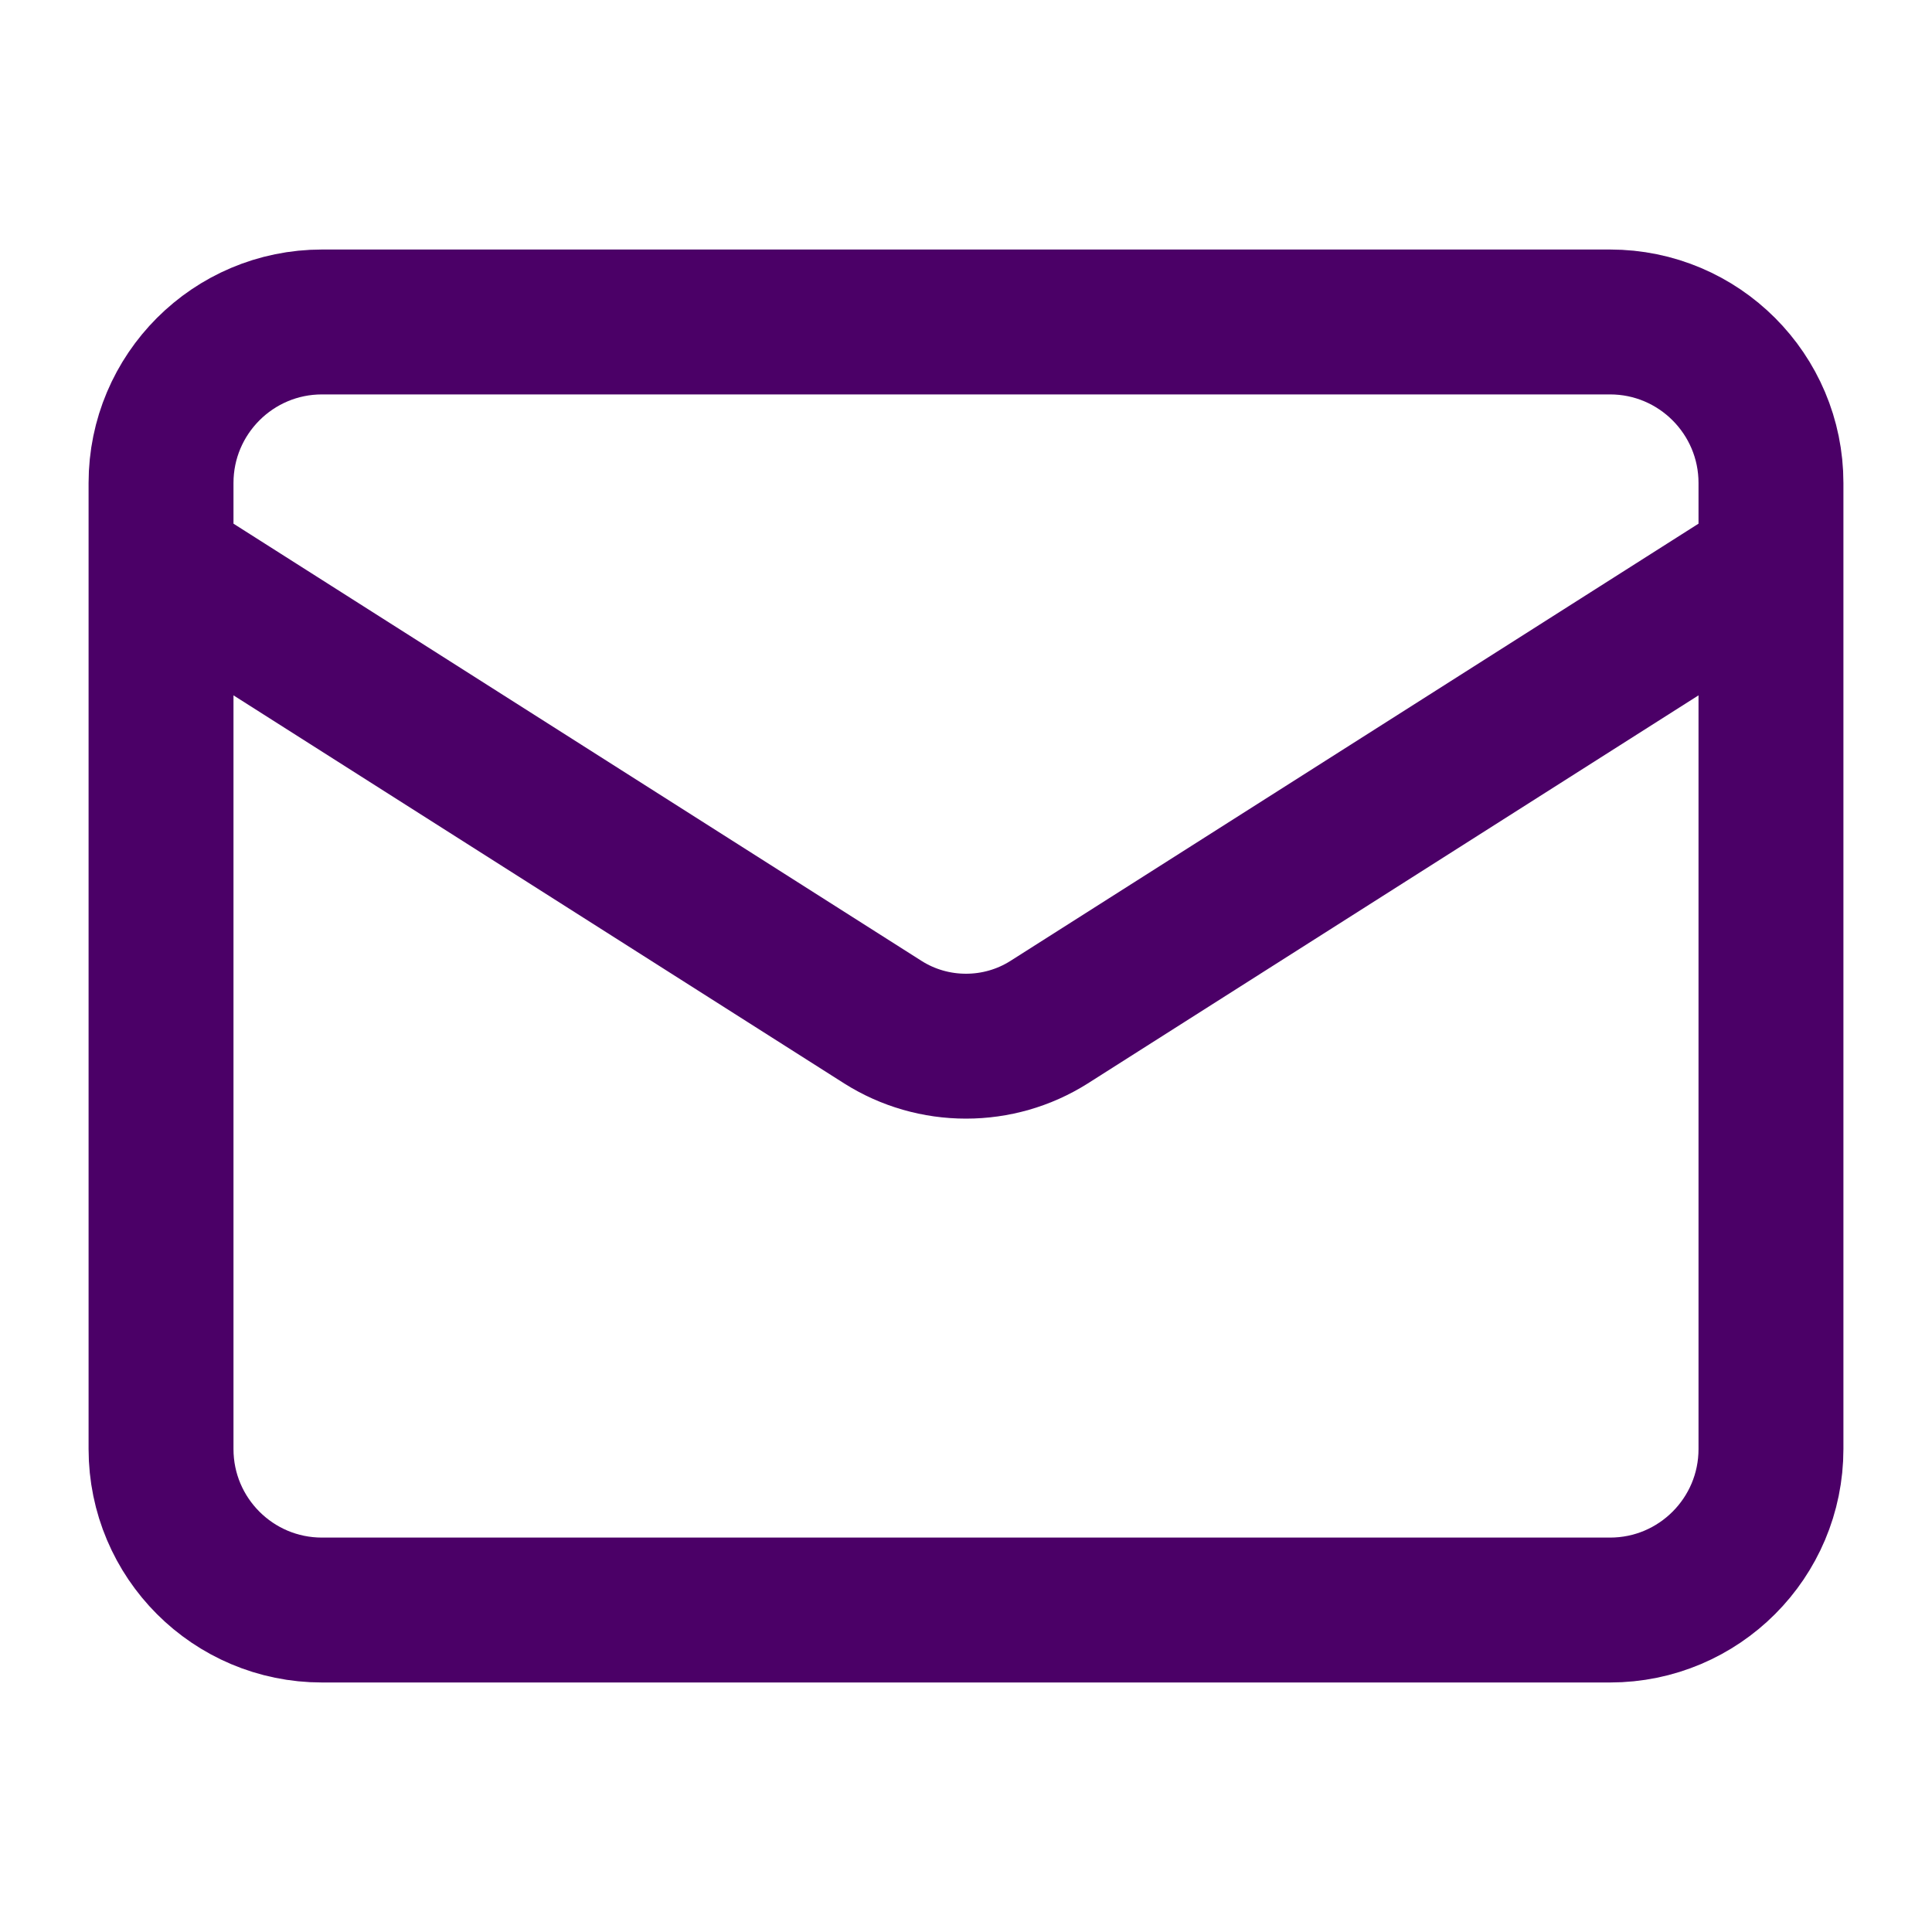 <svg width="20" height="20" viewBox="0 0 20 20" fill="none" xmlns="http://www.w3.org/2000/svg">
<path d="M18.333 5.833L10.858 10.583C10.601 10.745 10.304 10.83 10 10.83C9.696 10.83 9.399 10.745 9.142 10.583L1.667 5.833M3.333 3.333H16.667C17.587 3.333 18.333 4.08 18.333 5V15C18.333 15.921 17.587 16.667 16.667 16.667H3.333C2.413 16.667 1.667 15.921 1.667 15V5C1.667 4.08 2.413 3.333 3.333 3.333Z" stroke="#4B0067" stroke-width="1.5" stroke-linecap="round" stroke-linejoin="round"/>
</svg>
